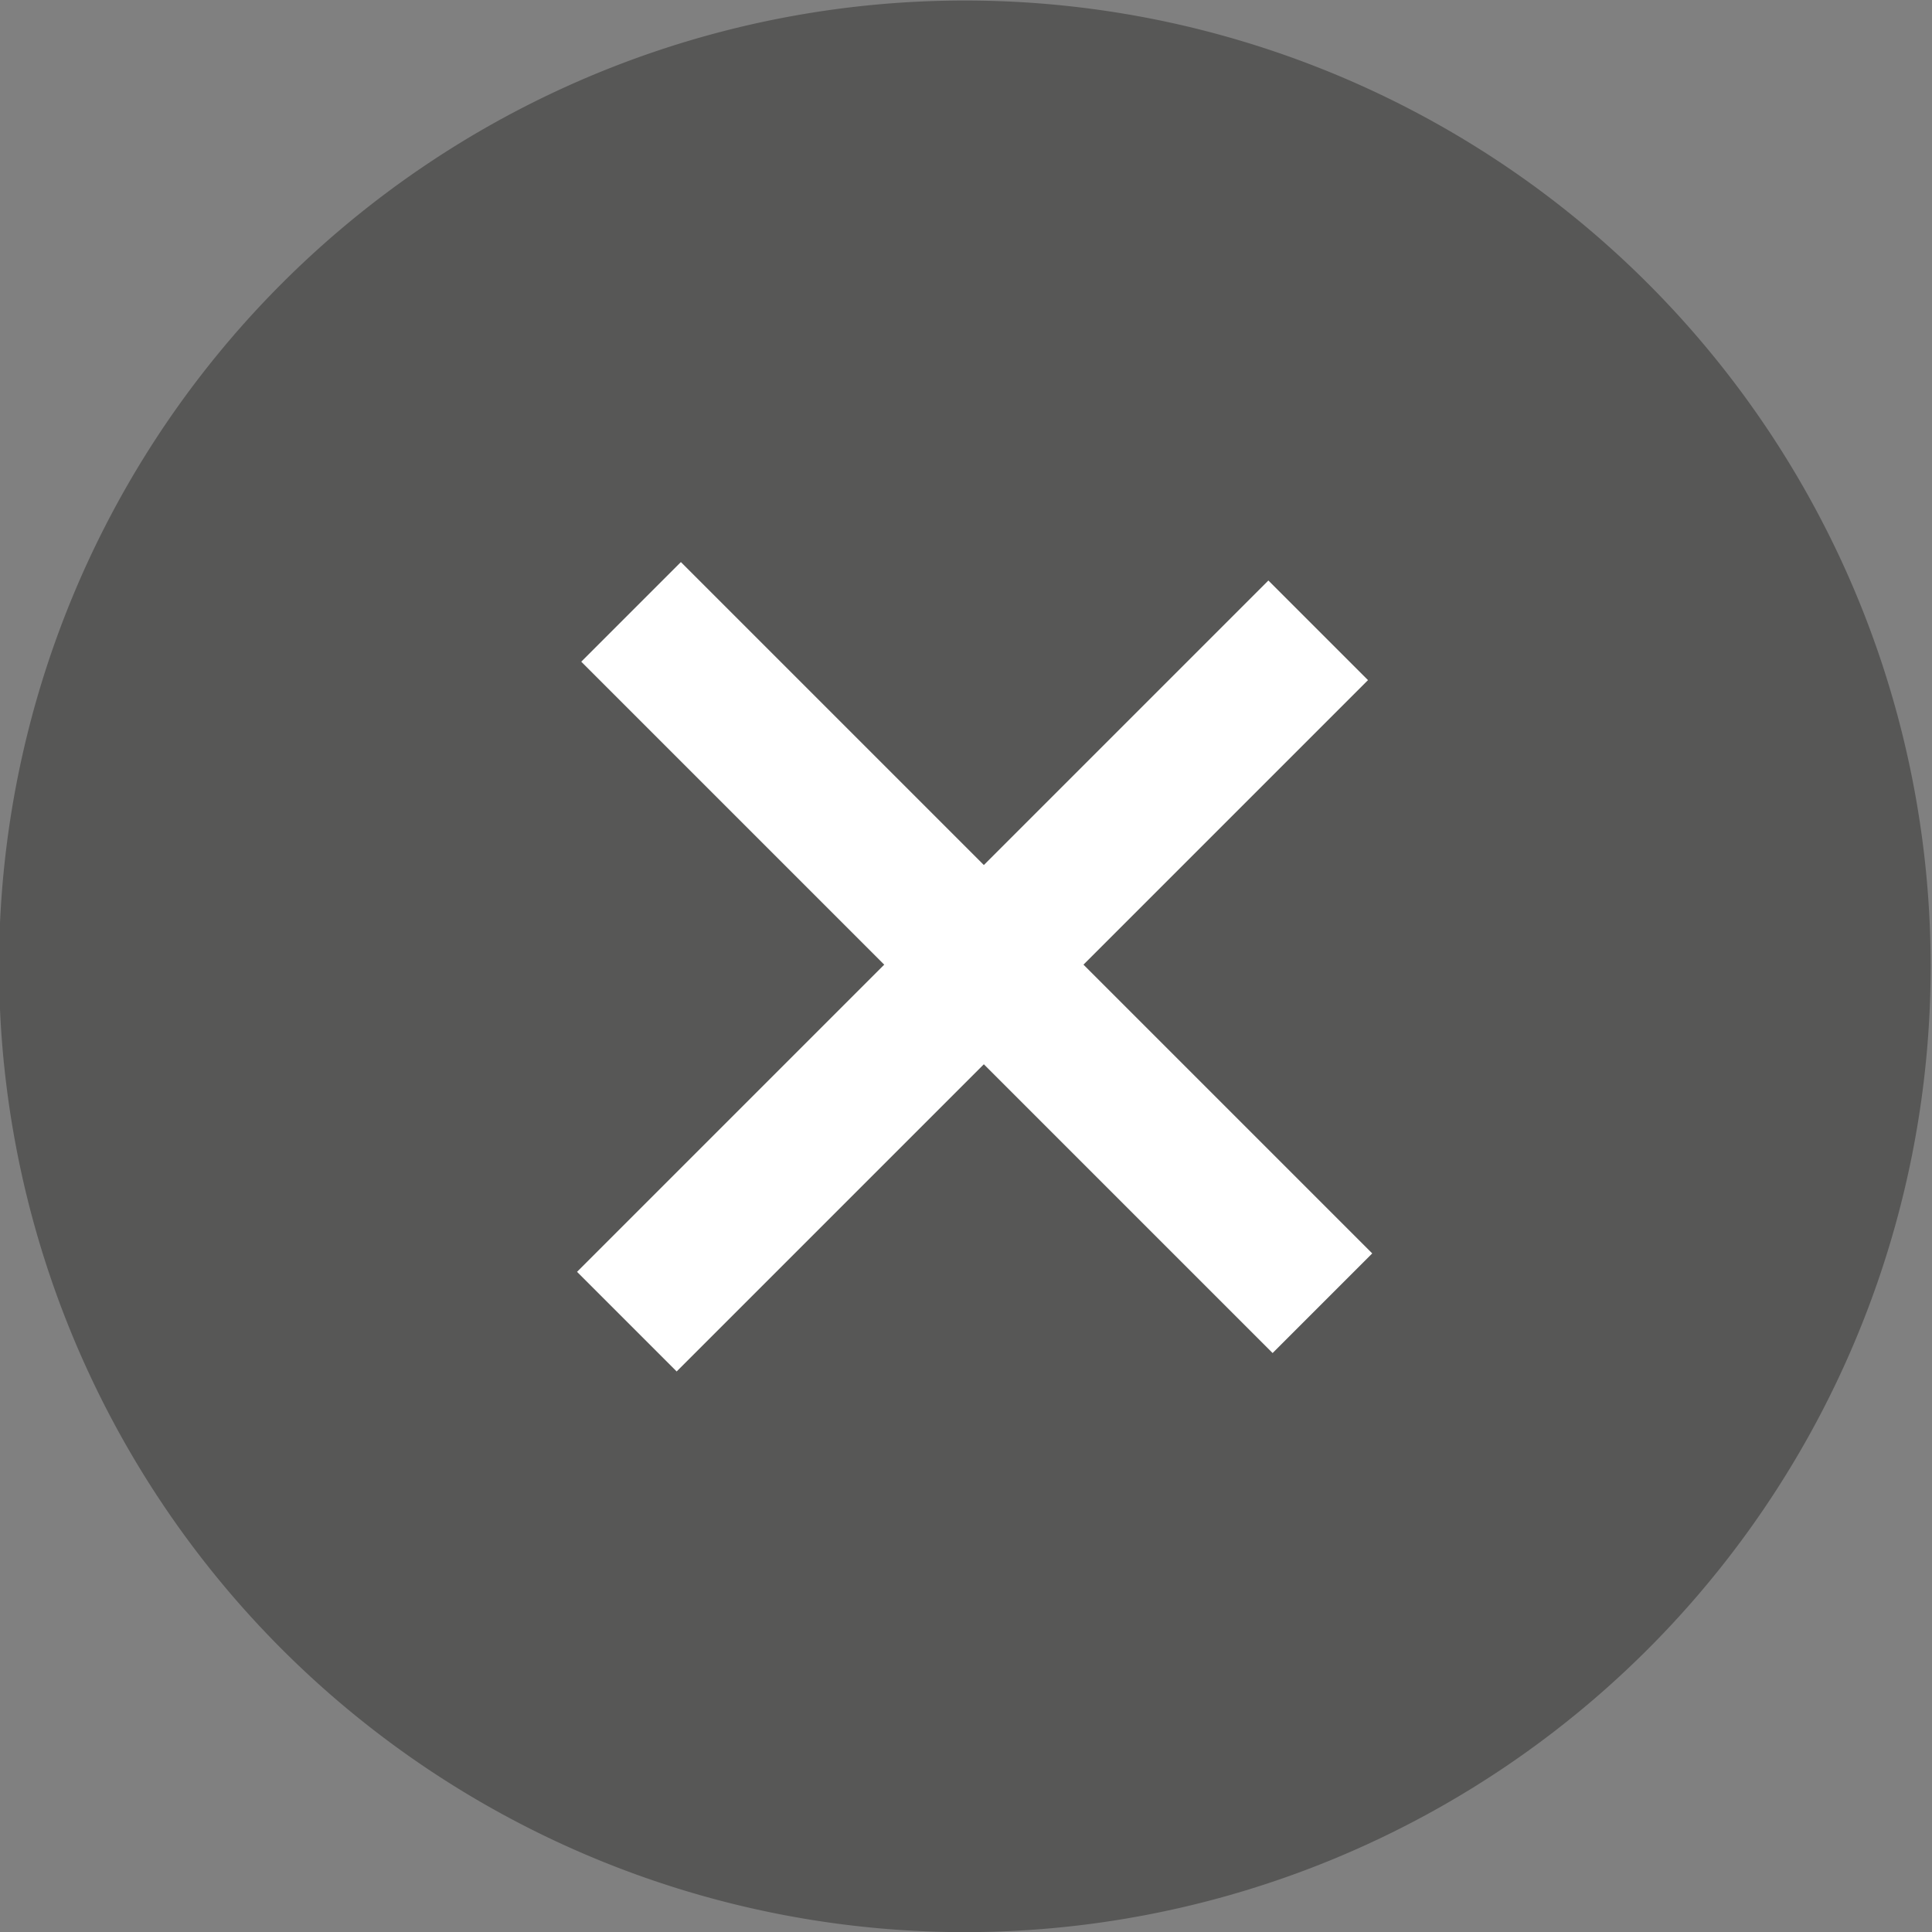 <svg id="Laag_1" data-name="Laag 1" xmlns="http://www.w3.org/2000/svg" viewBox="0 0 50.33 50.33"><rect x="0" y="0" width="50.33" height="50.33" fill="#808080" stroke="none"/><defs><style>.cls-1{fill:#575756;}.cls-2{fill:none;stroke:#fff;stroke-width:3.67px;}</style></defs><title>search_close</title><path class="cls-1" d="M43,42.91a25.16,25.16,0,1,0-35.59,0,25.16,25.16,0,0,0,35.59,0" transform="translate(-0.07 0.05)"/><line class="cls-2" x1="16.33" y1="34.43" x2="34.34" y2="16.42"/><line class="cls-2" x1="34.45" y1="33.95" x2="16.44" y2="15.94"/></svg>